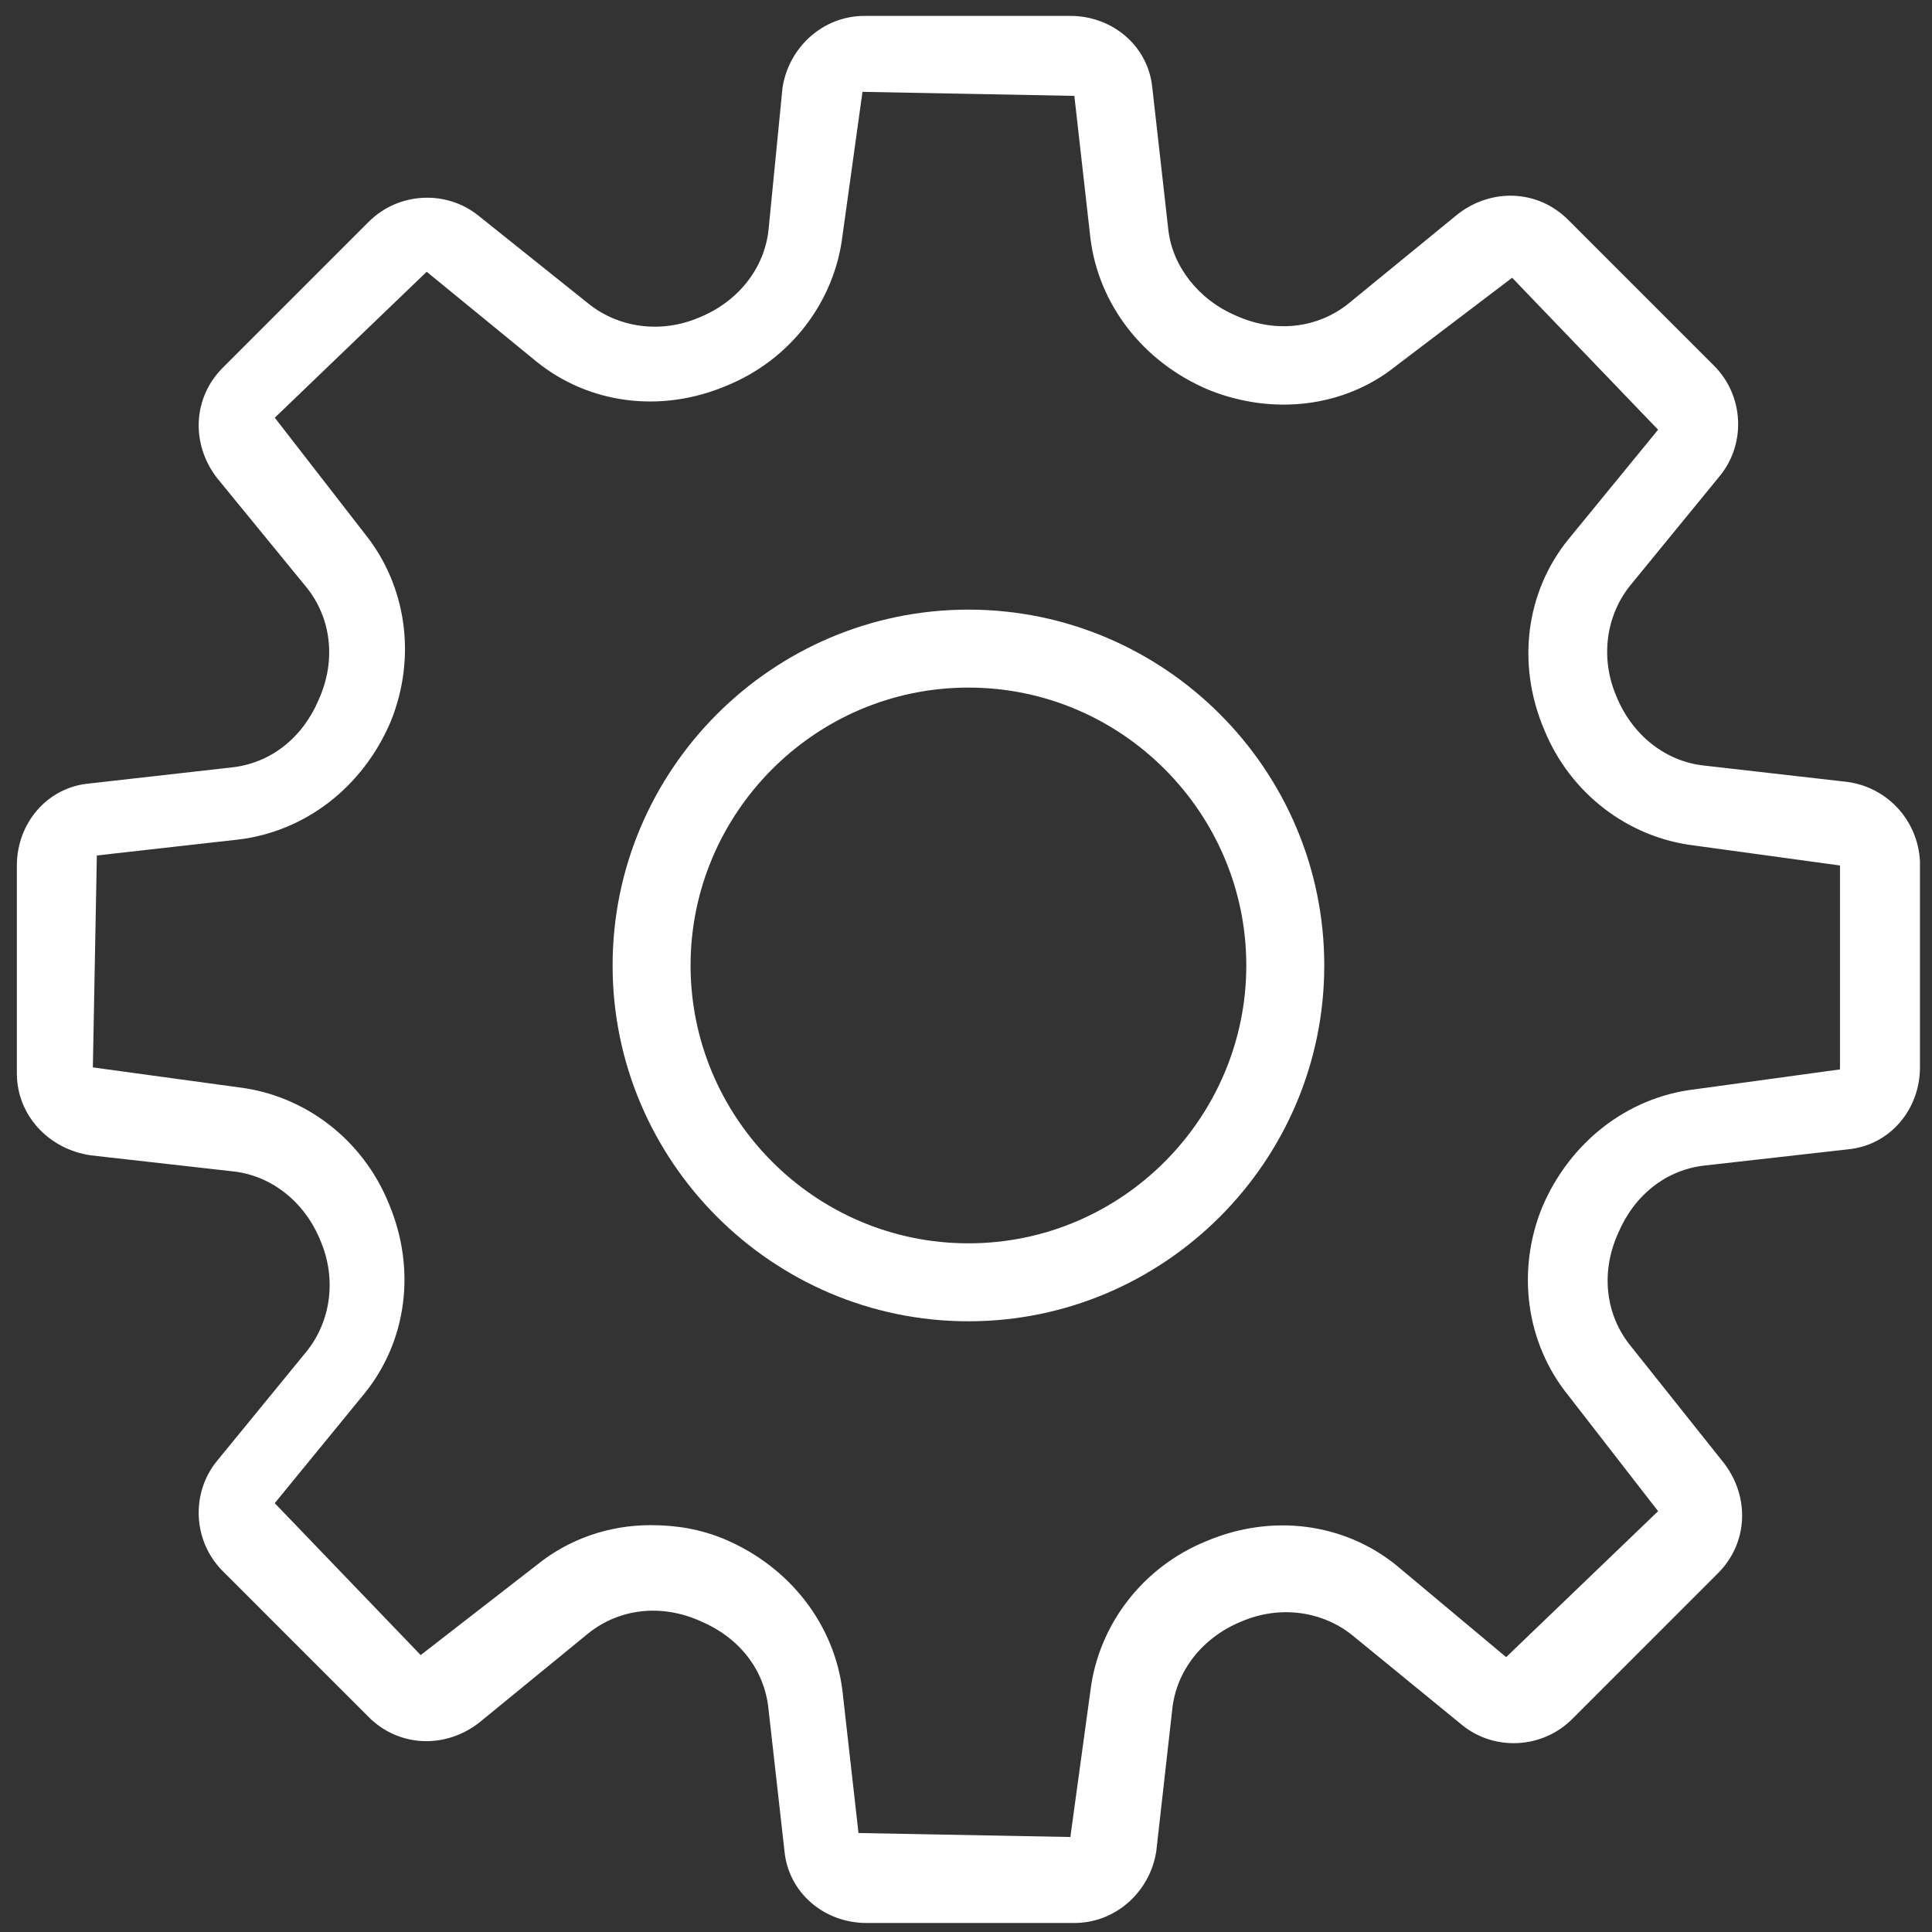 <svg width="48" height="48" viewBox="0 0 48 48" fill="none" xmlns="http://www.w3.org/2000/svg">
<rect x="0" y="0" width="48" height="48" fill="#333333" stroke="none"/>
<path d="M45.814 19.417L42.337 19.02C41.393 18.92 40.549 18.275 40.151 17.281C39.754 16.338 39.903 15.295 40.499 14.55L42.734 11.818C43.38 11.023 43.33 9.832 42.585 9.086L38.96 5.461C38.215 4.716 37.072 4.666 36.228 5.312L33.496 7.547C32.752 8.143 31.708 8.292 30.715 7.845C29.771 7.448 29.126 6.604 29.027 5.71L28.629 2.183C28.53 1.14 27.636 0.395 26.593 0.395H21.477C20.434 0.395 19.59 1.19 19.441 2.183L19.094 5.71C18.994 6.653 18.349 7.498 17.355 7.895C16.412 8.292 15.369 8.143 14.624 7.547L11.892 5.362C11.097 4.716 9.905 4.766 9.16 5.511L5.535 9.136C4.79 9.881 4.74 11.024 5.386 11.868L7.621 14.6C8.217 15.344 8.366 16.388 7.919 17.381C7.521 18.325 6.727 18.97 5.733 19.069L2.207 19.467C1.164 19.566 0.419 20.46 0.419 21.503V26.668C0.419 27.711 1.214 28.555 2.256 28.704L5.783 29.102C6.727 29.201 7.571 29.846 7.968 30.84C8.366 31.784 8.217 32.827 7.62 33.572L5.386 36.303C4.74 37.098 4.79 38.29 5.535 39.035L9.16 42.66C9.905 43.405 11.047 43.455 11.892 42.809L14.623 40.575C15.368 39.979 16.411 39.83 17.404 40.277C18.348 40.674 18.994 41.469 19.093 42.462L19.49 45.989C19.59 47.032 20.483 47.776 21.527 47.776H26.692C27.735 47.776 28.579 46.982 28.728 45.989L29.125 42.462C29.225 41.518 29.87 40.674 30.864 40.277C31.808 39.879 32.85 40.028 33.595 40.625L36.327 42.859C37.122 43.505 38.313 43.455 39.059 42.71L42.684 39.085C43.429 38.34 43.479 37.198 42.833 36.353L40.499 33.422C39.903 32.678 39.754 31.634 40.201 30.641C40.599 29.698 41.393 29.052 42.387 28.953L45.913 28.555C46.956 28.456 47.701 27.562 47.701 26.519L47.701 21.404C47.651 20.361 46.856 19.517 45.814 19.417H45.814ZM45.714 26.569L42.089 27.066C40.45 27.264 39.01 28.357 38.314 29.996C37.669 31.585 37.917 33.373 38.96 34.664L41.195 37.545L37.42 41.171L34.688 38.886C33.397 37.843 31.609 37.595 29.97 38.29C28.381 38.936 27.289 40.376 27.09 42.015L26.593 45.64L21.329 45.541L20.931 42.014C20.733 40.376 19.64 38.935 18.001 38.24C17.405 37.992 16.809 37.892 16.164 37.892C15.12 37.892 14.127 38.24 13.332 38.885L10.452 41.12L6.826 37.346L9.061 34.614C10.104 33.323 10.352 31.535 9.657 29.896C9.011 28.307 7.571 27.214 5.932 27.015L2.307 26.519L2.406 21.254L5.933 20.857C7.572 20.658 9.012 19.566 9.707 17.927C10.353 16.337 10.104 14.55 9.061 13.258L6.827 10.378L10.601 6.752L13.333 8.987C14.624 10.03 16.412 10.278 18.051 9.583C19.64 8.937 20.732 7.497 20.931 5.858L21.428 2.282L26.692 2.382L27.09 5.908C27.288 7.547 28.381 8.987 30.02 9.682C31.609 10.328 33.397 10.129 34.689 9.087L37.569 6.901L41.195 10.676L38.96 13.407C37.917 14.698 37.669 16.486 38.364 18.125C39.01 19.715 40.45 20.807 42.089 21.006L45.714 21.503L45.714 26.569Z" fill="white"/>
<path d="M24.061 15.146C19.194 15.146 15.22 19.119 15.22 23.986C15.22 28.854 19.194 32.827 24.061 32.827C28.928 32.827 32.901 28.854 32.901 23.986C32.901 19.119 28.928 15.146 24.061 15.146ZM24.061 30.89C20.236 30.89 17.157 27.761 17.157 23.986C17.157 20.212 20.236 17.083 24.061 17.083C27.885 17.083 30.964 20.212 30.964 23.986C30.964 27.761 27.885 30.89 24.061 30.89Z" fill="white"/>
</svg>
